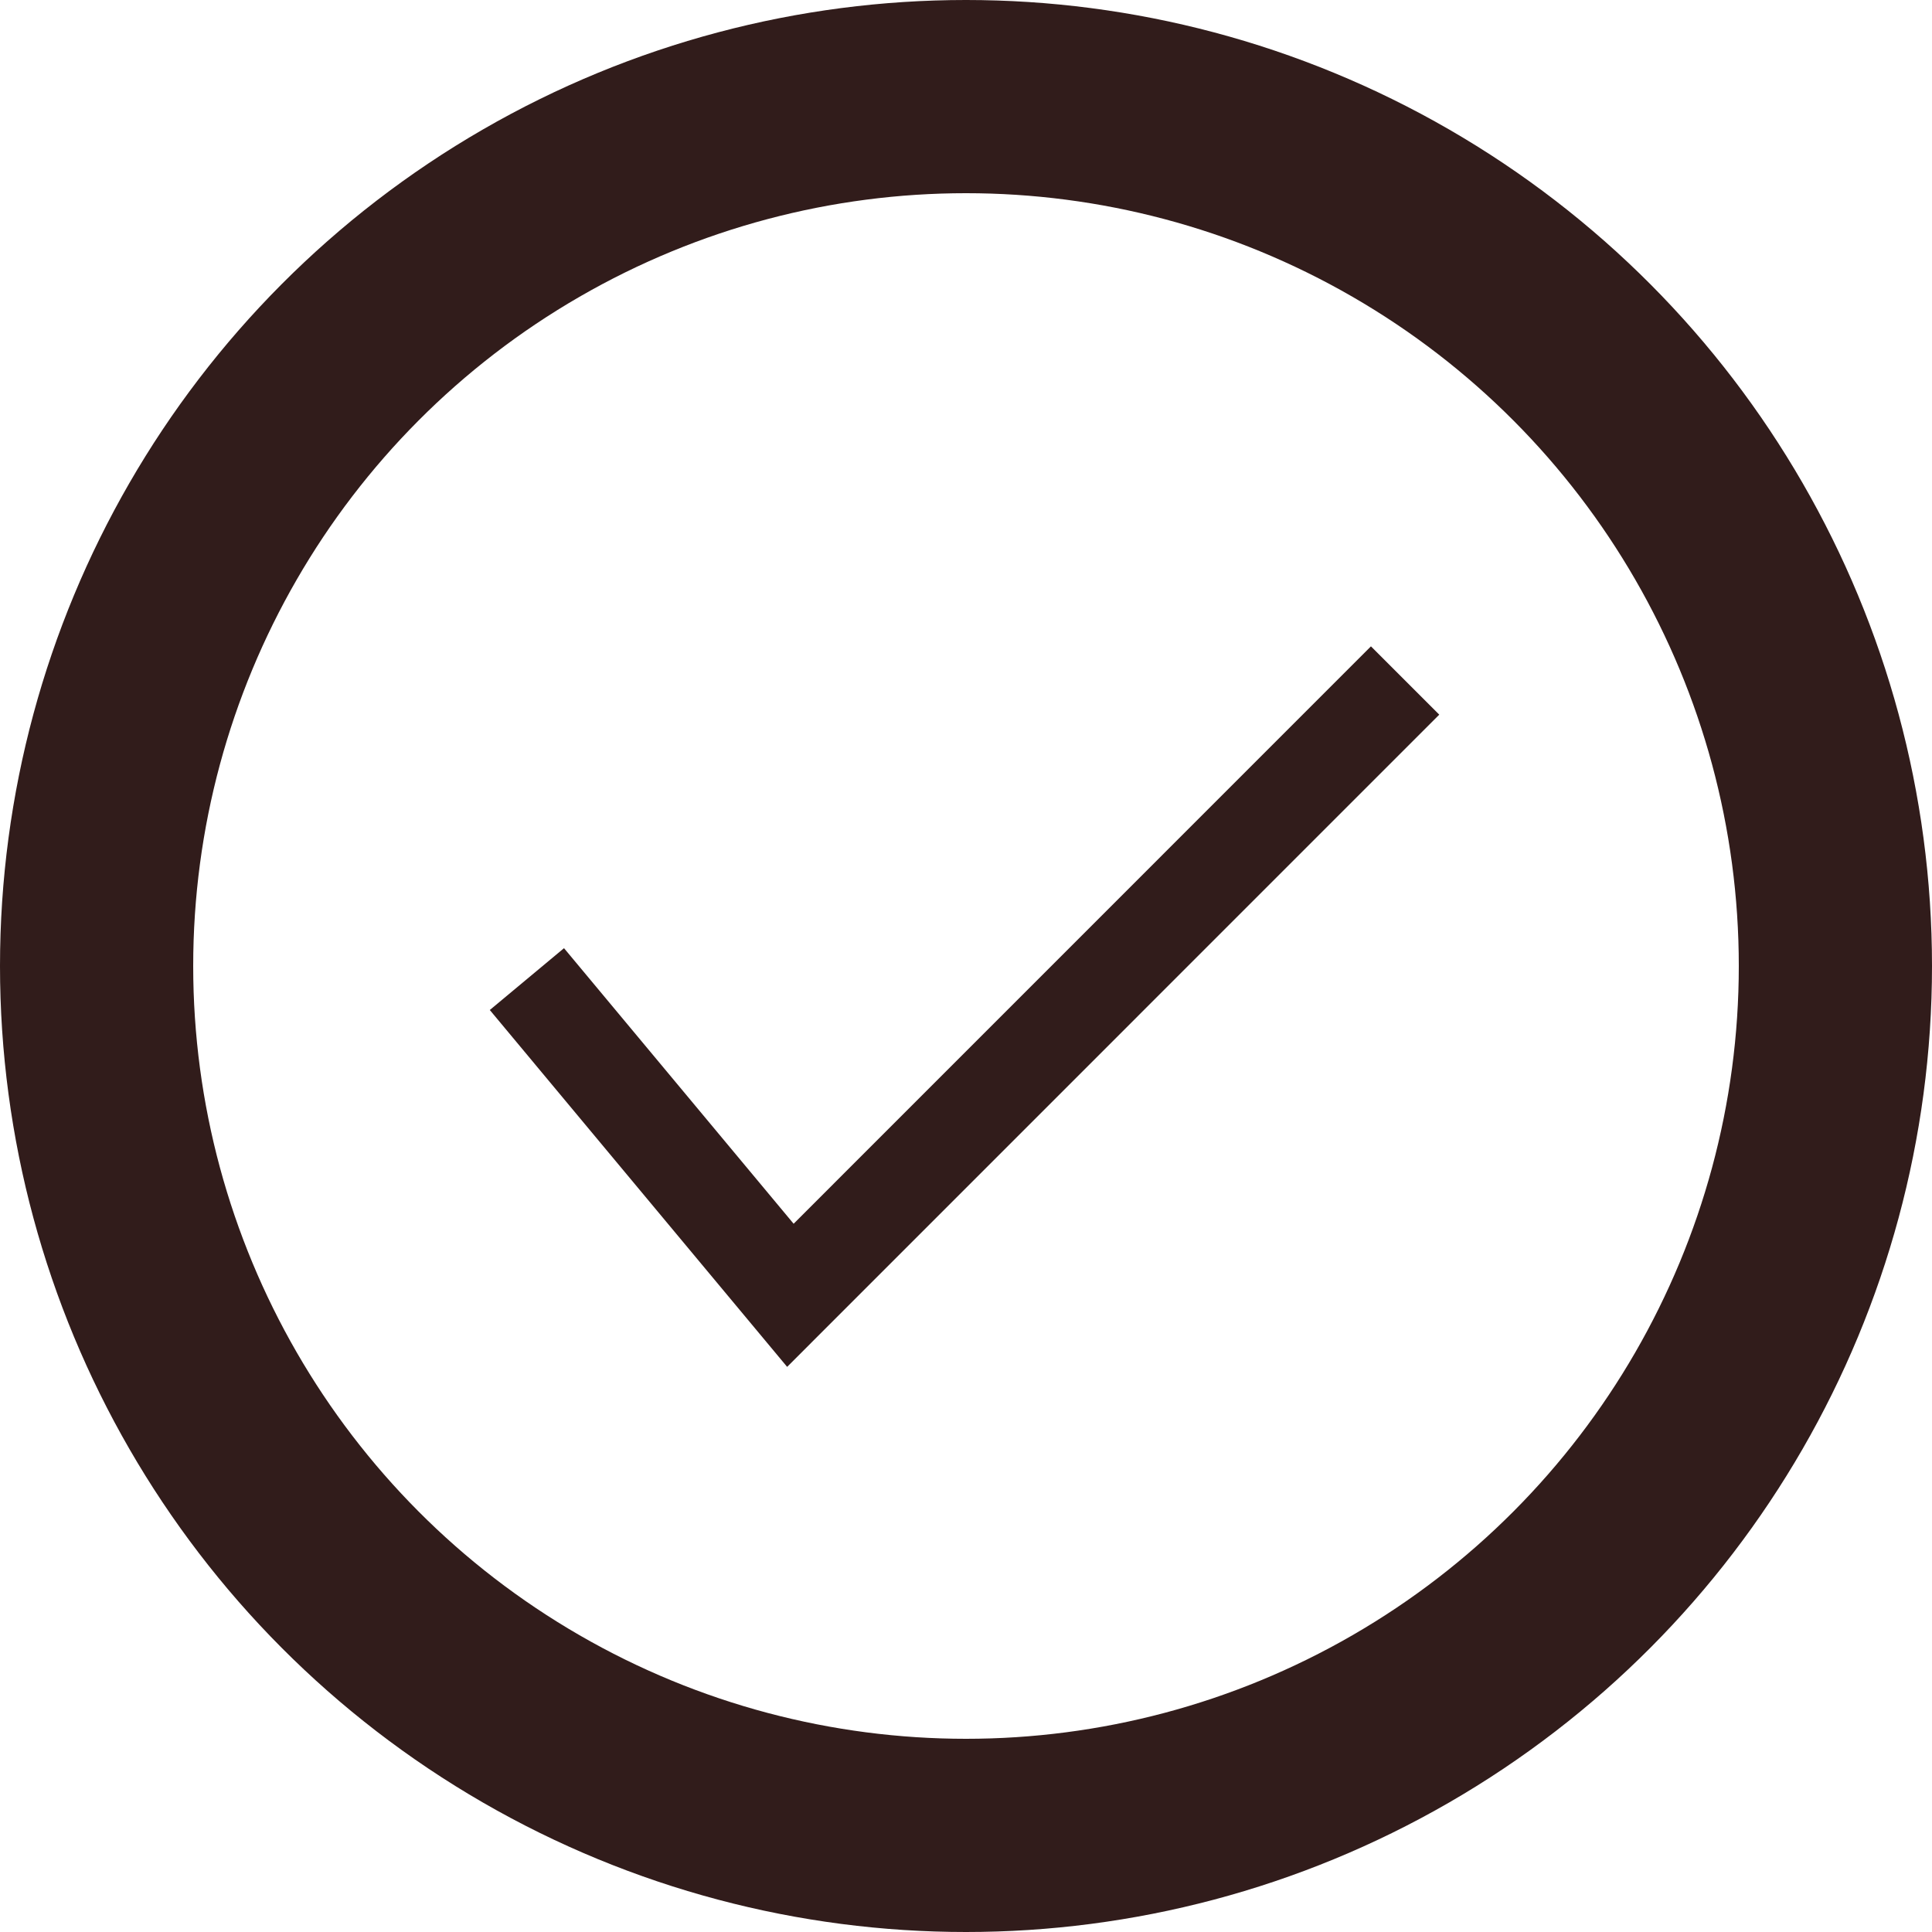 <svg xmlns="http://www.w3.org/2000/svg" width="40" height="40" viewBox="0 0 40 40">
  <g id="Group_1692" data-name="Group 1692" transform="translate(1735 18035)">
    <g id="Ellipse_309" data-name="Ellipse 309" transform="translate(-1735 -18035)" fill="none" stroke="#311c1b" stroke-width="4">
      <circle cx="20" cy="20" r="20" stroke="none"/>
      <circle cx="20" cy="20" r="18" fill="none"/>
    </g>
    <path id="Path_526" data-name="Path 526" d="M35.672,57.853,41.127,64.4,53.854,51.671" transform="translate(-1759.763 -18072.582)" fill="none" stroke="#311c1b" stroke-miterlimit="10" stroke-width="2"/>
  </g>
</svg>
